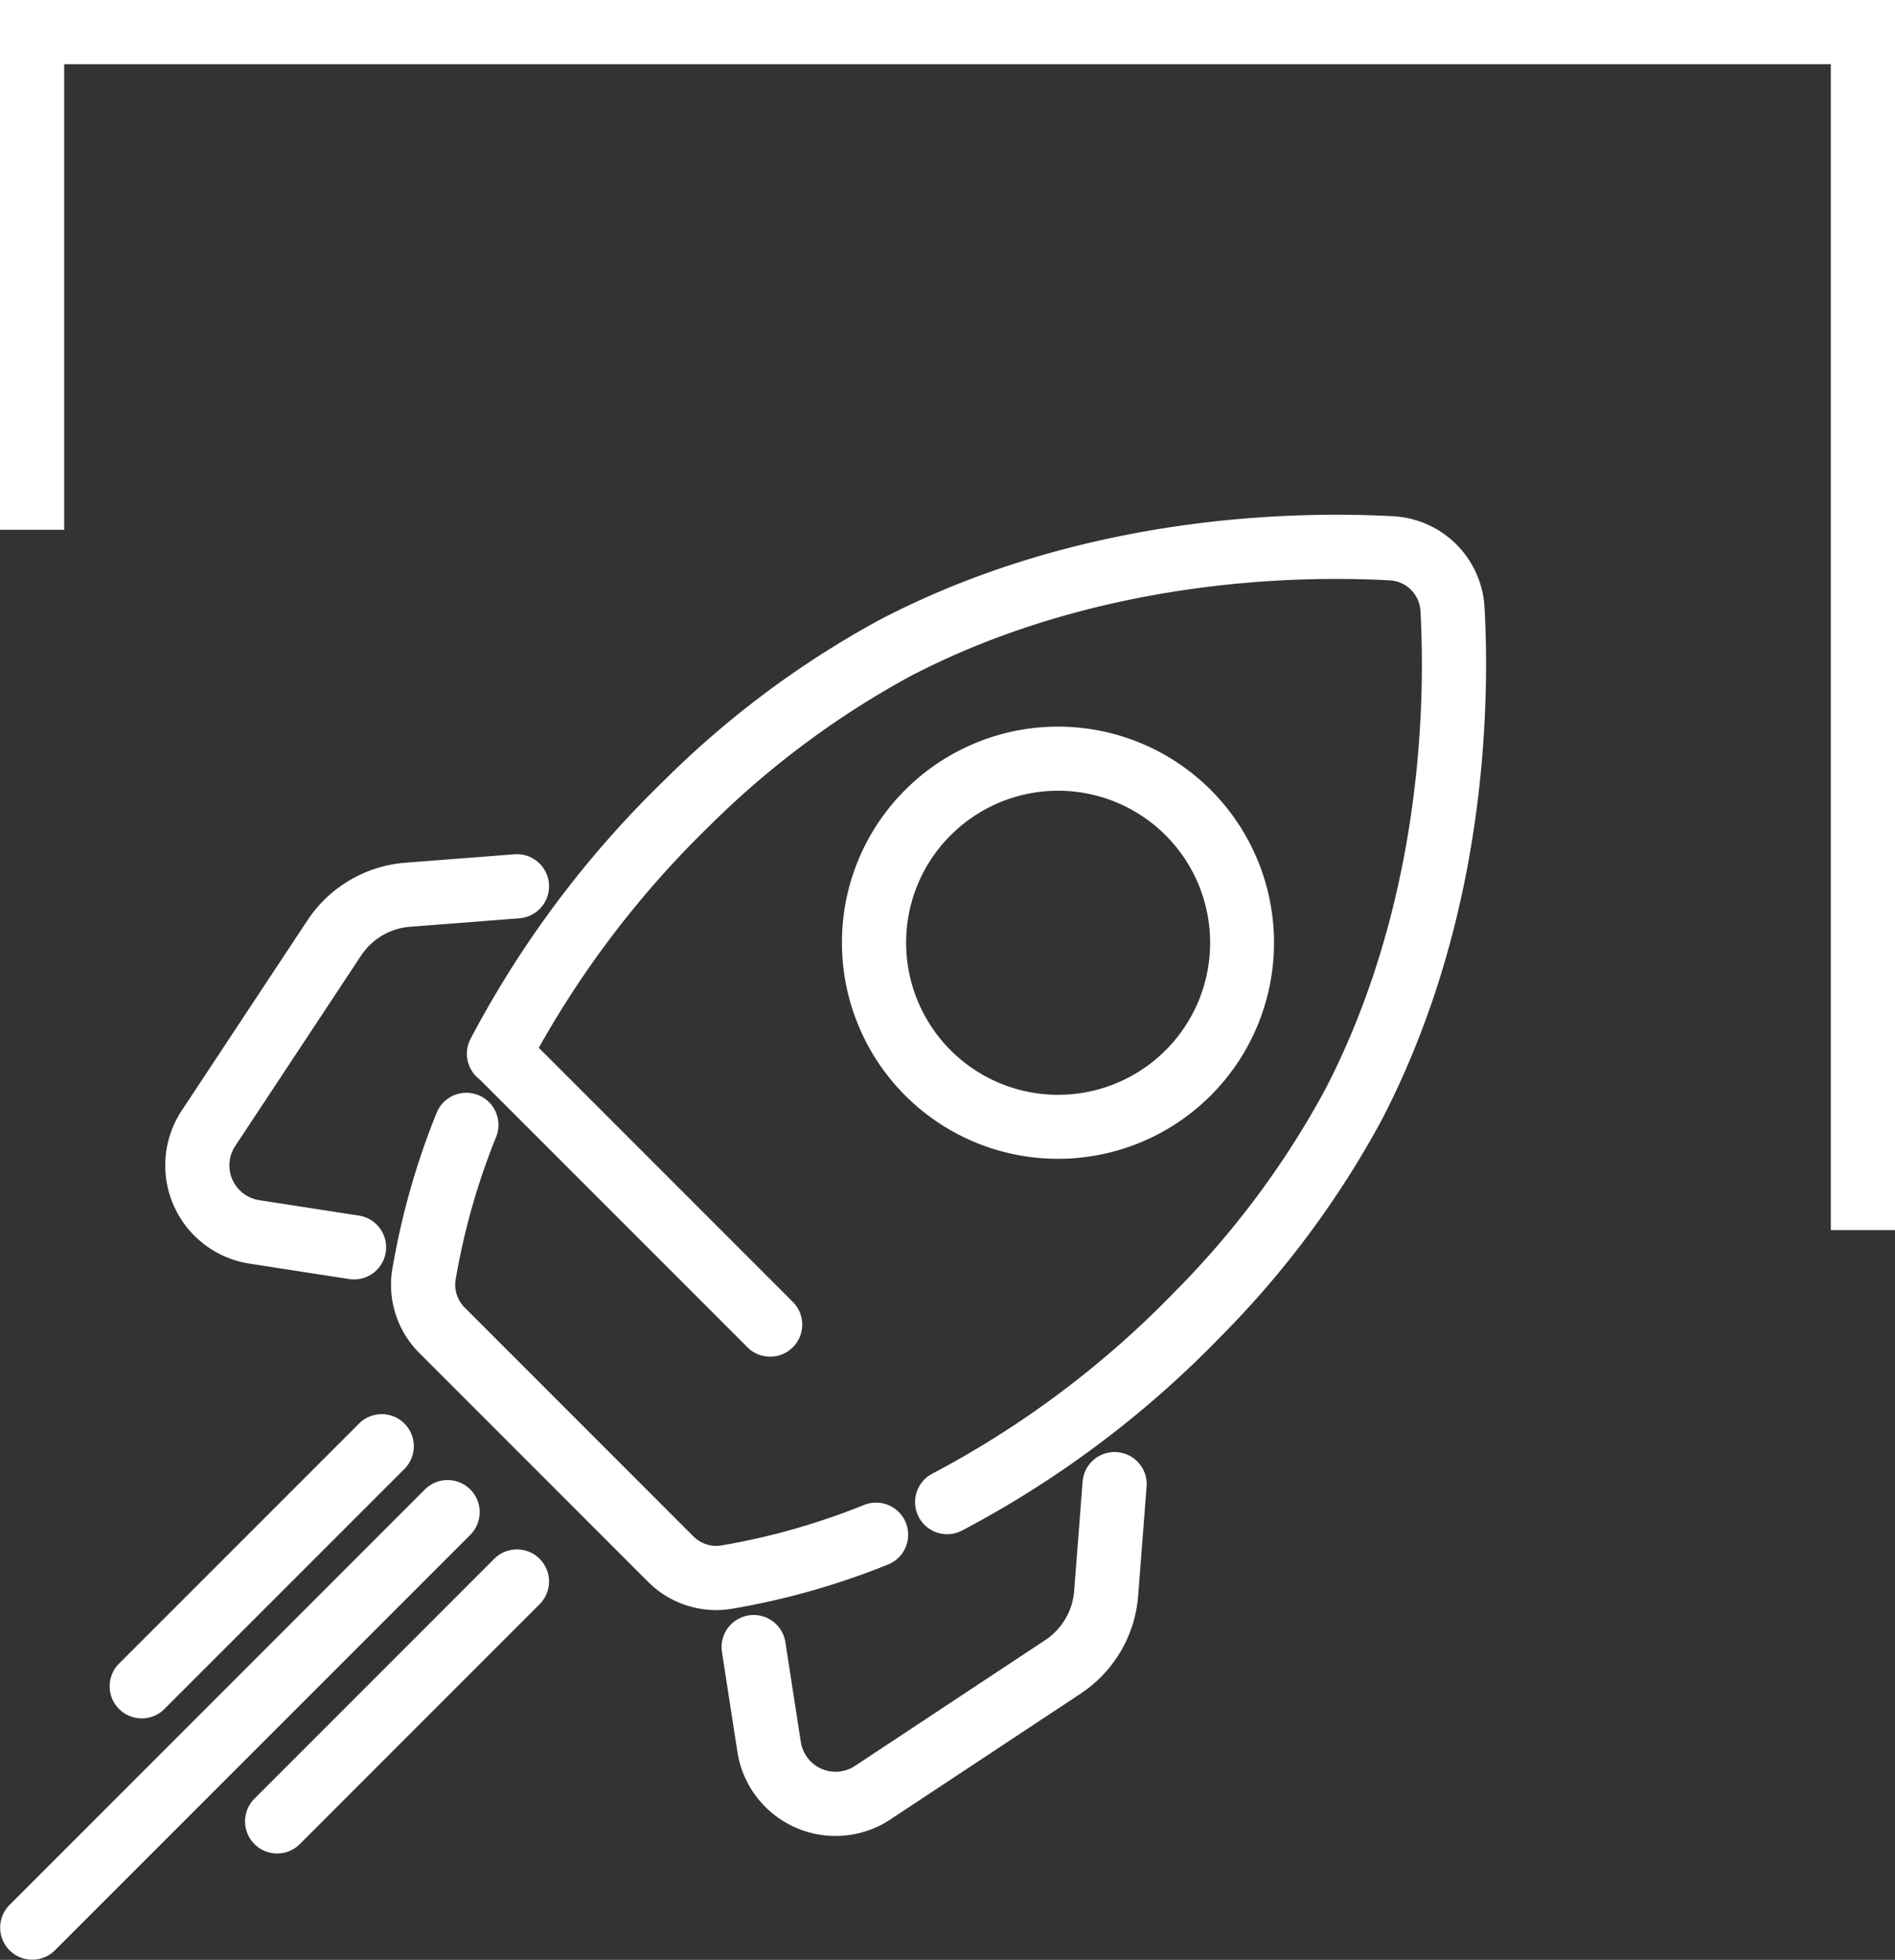 <svg id="Ebene_1" data-name="Ebene 1" xmlns="http://www.w3.org/2000/svg" width="150" height="155.09" viewBox="0 0 150 155.09"><rect x="0" y="0" width="150" height="155.09" fill="#333333" stroke="none"/><defs><style>.cls-1{fill:#fff;}</style></defs><polygon class="cls-1" points="150 0 0 0 0 41.924 5.081 41.924 5.081 5.081 144.919 5.081 144.919 97.342 150 97.342 150 0"/><path class="cls-1" d="M28.56,75.65a5.143,5.143,0,0,1,3.937-2.317l8.618-.666a2.54,2.54,0,0,0-.391-5.065l-0-0-8.617.666a10.237,10.237,0,0,0-7.783,4.58l-9.939,15.032a7.867,7.867,0,0,0,5.358,12.113l7.892,1.222a2.54,2.54,0,0,0,.778-5.021l-7.891-1.222a2.782,2.782,0,0,1-1.898-4.291Z"/><path class="cls-1" d="M88.422,114.91a2.54,2.54,0,0,0-2.728,2.337l-.666,8.618a5.145,5.145,0,0,1-2.316,3.937L67.679,139.74a2.786,2.786,0,0,1-4.291-1.899l-1.221-7.89a2.54,2.54,0,1,0-5.021.777h-0l1.222,7.891 0.0.001a7.862,7.862,0,0,0,12.114,5.356l15.032-9.937a10.238,10.238,0,0,0,4.579-7.783l.666-8.618A2.54,2.54,0,0,0,88.422,114.91Z"/><path class="cls-1" d="M70.291,123.805a2.54,2.54,0,1,0-1.891-4.716A54.588,54.588,0,0,1,57.094,122.297a2.471,2.471,0,0,1-.406.034,2.565,2.565,0,0,1-1.805-.756L36.787,103.478a2.566,2.566,0,0,1-.755-1.806,2.464,2.464,0,0,1,.034-.405,54.551,54.551,0,0,1,3.207-11.307,2.54,2.54,0,0,0-4.716-1.89h-0a59.633,59.633,0,0,0-3.503,12.36,7.524,7.524,0,0,0-.103,1.242,7.644,7.644,0,0,0,2.243,5.397L51.291,125.167a7.642,7.642,0,0,0,5.397,2.244,7.551,7.551,0,0,0,1.242-.103A59.663,59.663,0,0,0,70.291,123.805Z"/><path class="cls-1" d="M110.286,40.852c-1.281-.07-2.794-.12-4.497-.12-8.755.006-22.592,1.306-35.97,8.216a74.733,74.733,0,0,0-17.219,12.781A81.043,81.043,0,0,0,37.239,82.222a2.546,2.546,0,0,0,.586,3.08l.205.179,21.134,21.133a2.54,2.54,0,1,0,3.593-3.592L42.649,82.915a76.808,76.808,0,0,1,13.5-17.551A69.761,69.761,0,0,1,72.153,53.46c12.311-6.378,25.383-7.654,33.636-7.648,1.604,0,3.026.047,4.221.113a2.567,2.567,0,0,1,2.427,2.427c.065,1.196.112,2.617.112,4.221.006,8.252-1.27,21.324-7.648,33.635a69.757,69.757,0,0,1-11.904,16.004,75.991,75.991,0,0,1-19.19,14.397,2.54,2.54,0,1,0,2.333,4.513h-0a81.038,81.038,0,0,0,20.493-15.361A74.731,74.731,0,0,0,109.414,88.542c6.911-13.378,8.21-27.215,8.216-35.969,0-1.704-.05-3.217-.12-4.498A7.649,7.649,0,0,0,110.286,40.852Z"/><path class="cls-1" d="M66.645,74.605a17.1,17.1,0,1,0,5.012-12.1l-0.0 0A17.025,17.025,0,0,0,66.645,74.605ZM75.25,66.097a12.031,12.031,0,1,1-3.524,8.508A11.978,11.978,0,0,1,75.25,66.097Z"/><path class="cls-1" d="M9.424,135.237a2.54,2.54,0,0,0,3.592 0l18.996-18.995a2.54,2.54,0,1,0-3.592-3.593L9.424,131.645A2.54,2.54,0,0,0,9.424,135.237Z"/><path class="cls-1" d="M39.122,123.352,20.128,142.348A2.54,2.54,0,0,0,23.72,145.94L42.715,126.945a2.54,2.54,0,0,0-3.593-3.592Z"/><path class="cls-1" d="M37.226,117.864a2.54,2.54,0,0,0-3.592,0l-32.89,32.89a2.54,2.54,0,0,0,3.592,3.592l32.89-32.89A2.54,2.54,0,0,0,37.226,117.864Z"/></svg>